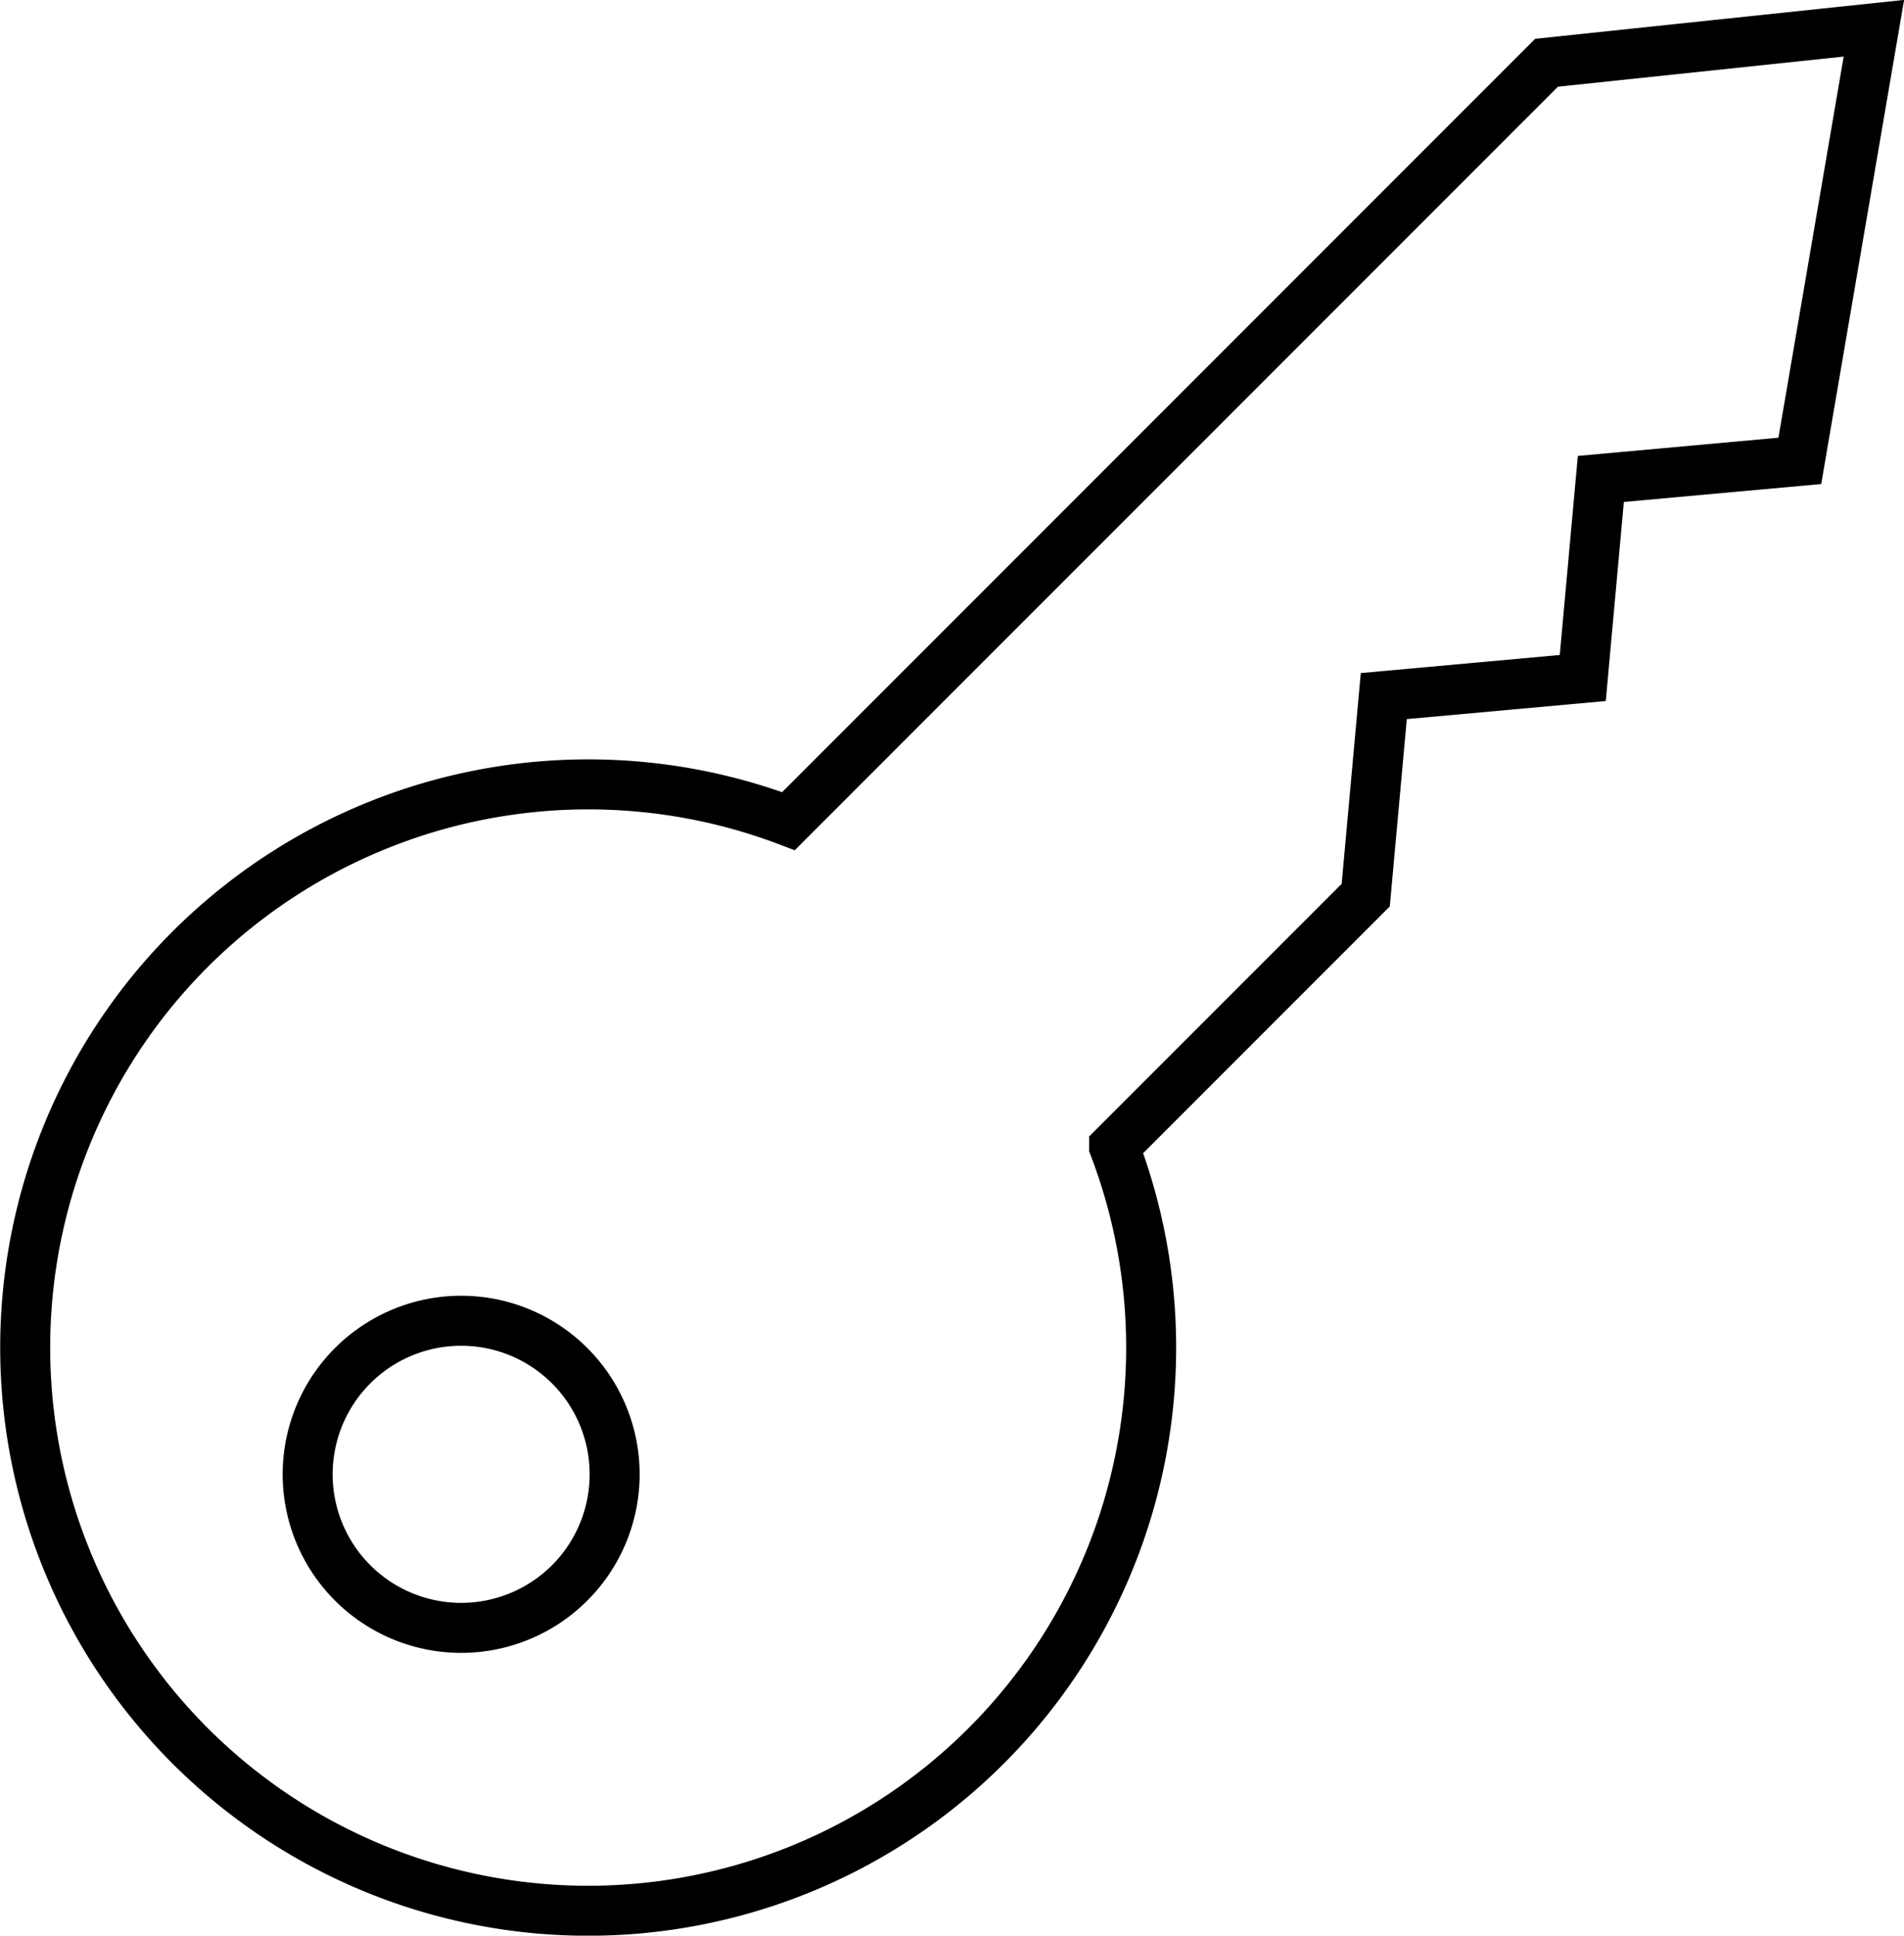 <svg xmlns="http://www.w3.org/2000/svg" width="45.711" height="46.452" viewBox="0 0 45.711 46.452">
  <g id="owner-tenants" transform="translate(-13.264 -12.544)">
    <g id="Group_5184" data-name="Group 5184" transform="translate(13.865 13.224)">
      <path id="Path_16648" data-name="Path 16648" d="M17.822,987.693a13.528,13.528,0,0,1,14.372-3.081l18.2-18.2,7.858-.828-1.778,10.382-4.777.434-.434,4.777-4.777.434-.434,4.777-6.039,6.039a13.516,13.516,0,1,1-22.189-4.736Zm3.908,9.988a3.685,3.685,0,1,0,5.211,0A3.685,3.685,0,0,0,21.73,997.681Z" transform="translate(-13.865 -965.586)" fill="none" stroke="#000" stroke-miterlimit="10" stroke-width="1.2"/>
    </g>
  </g>
</svg>
